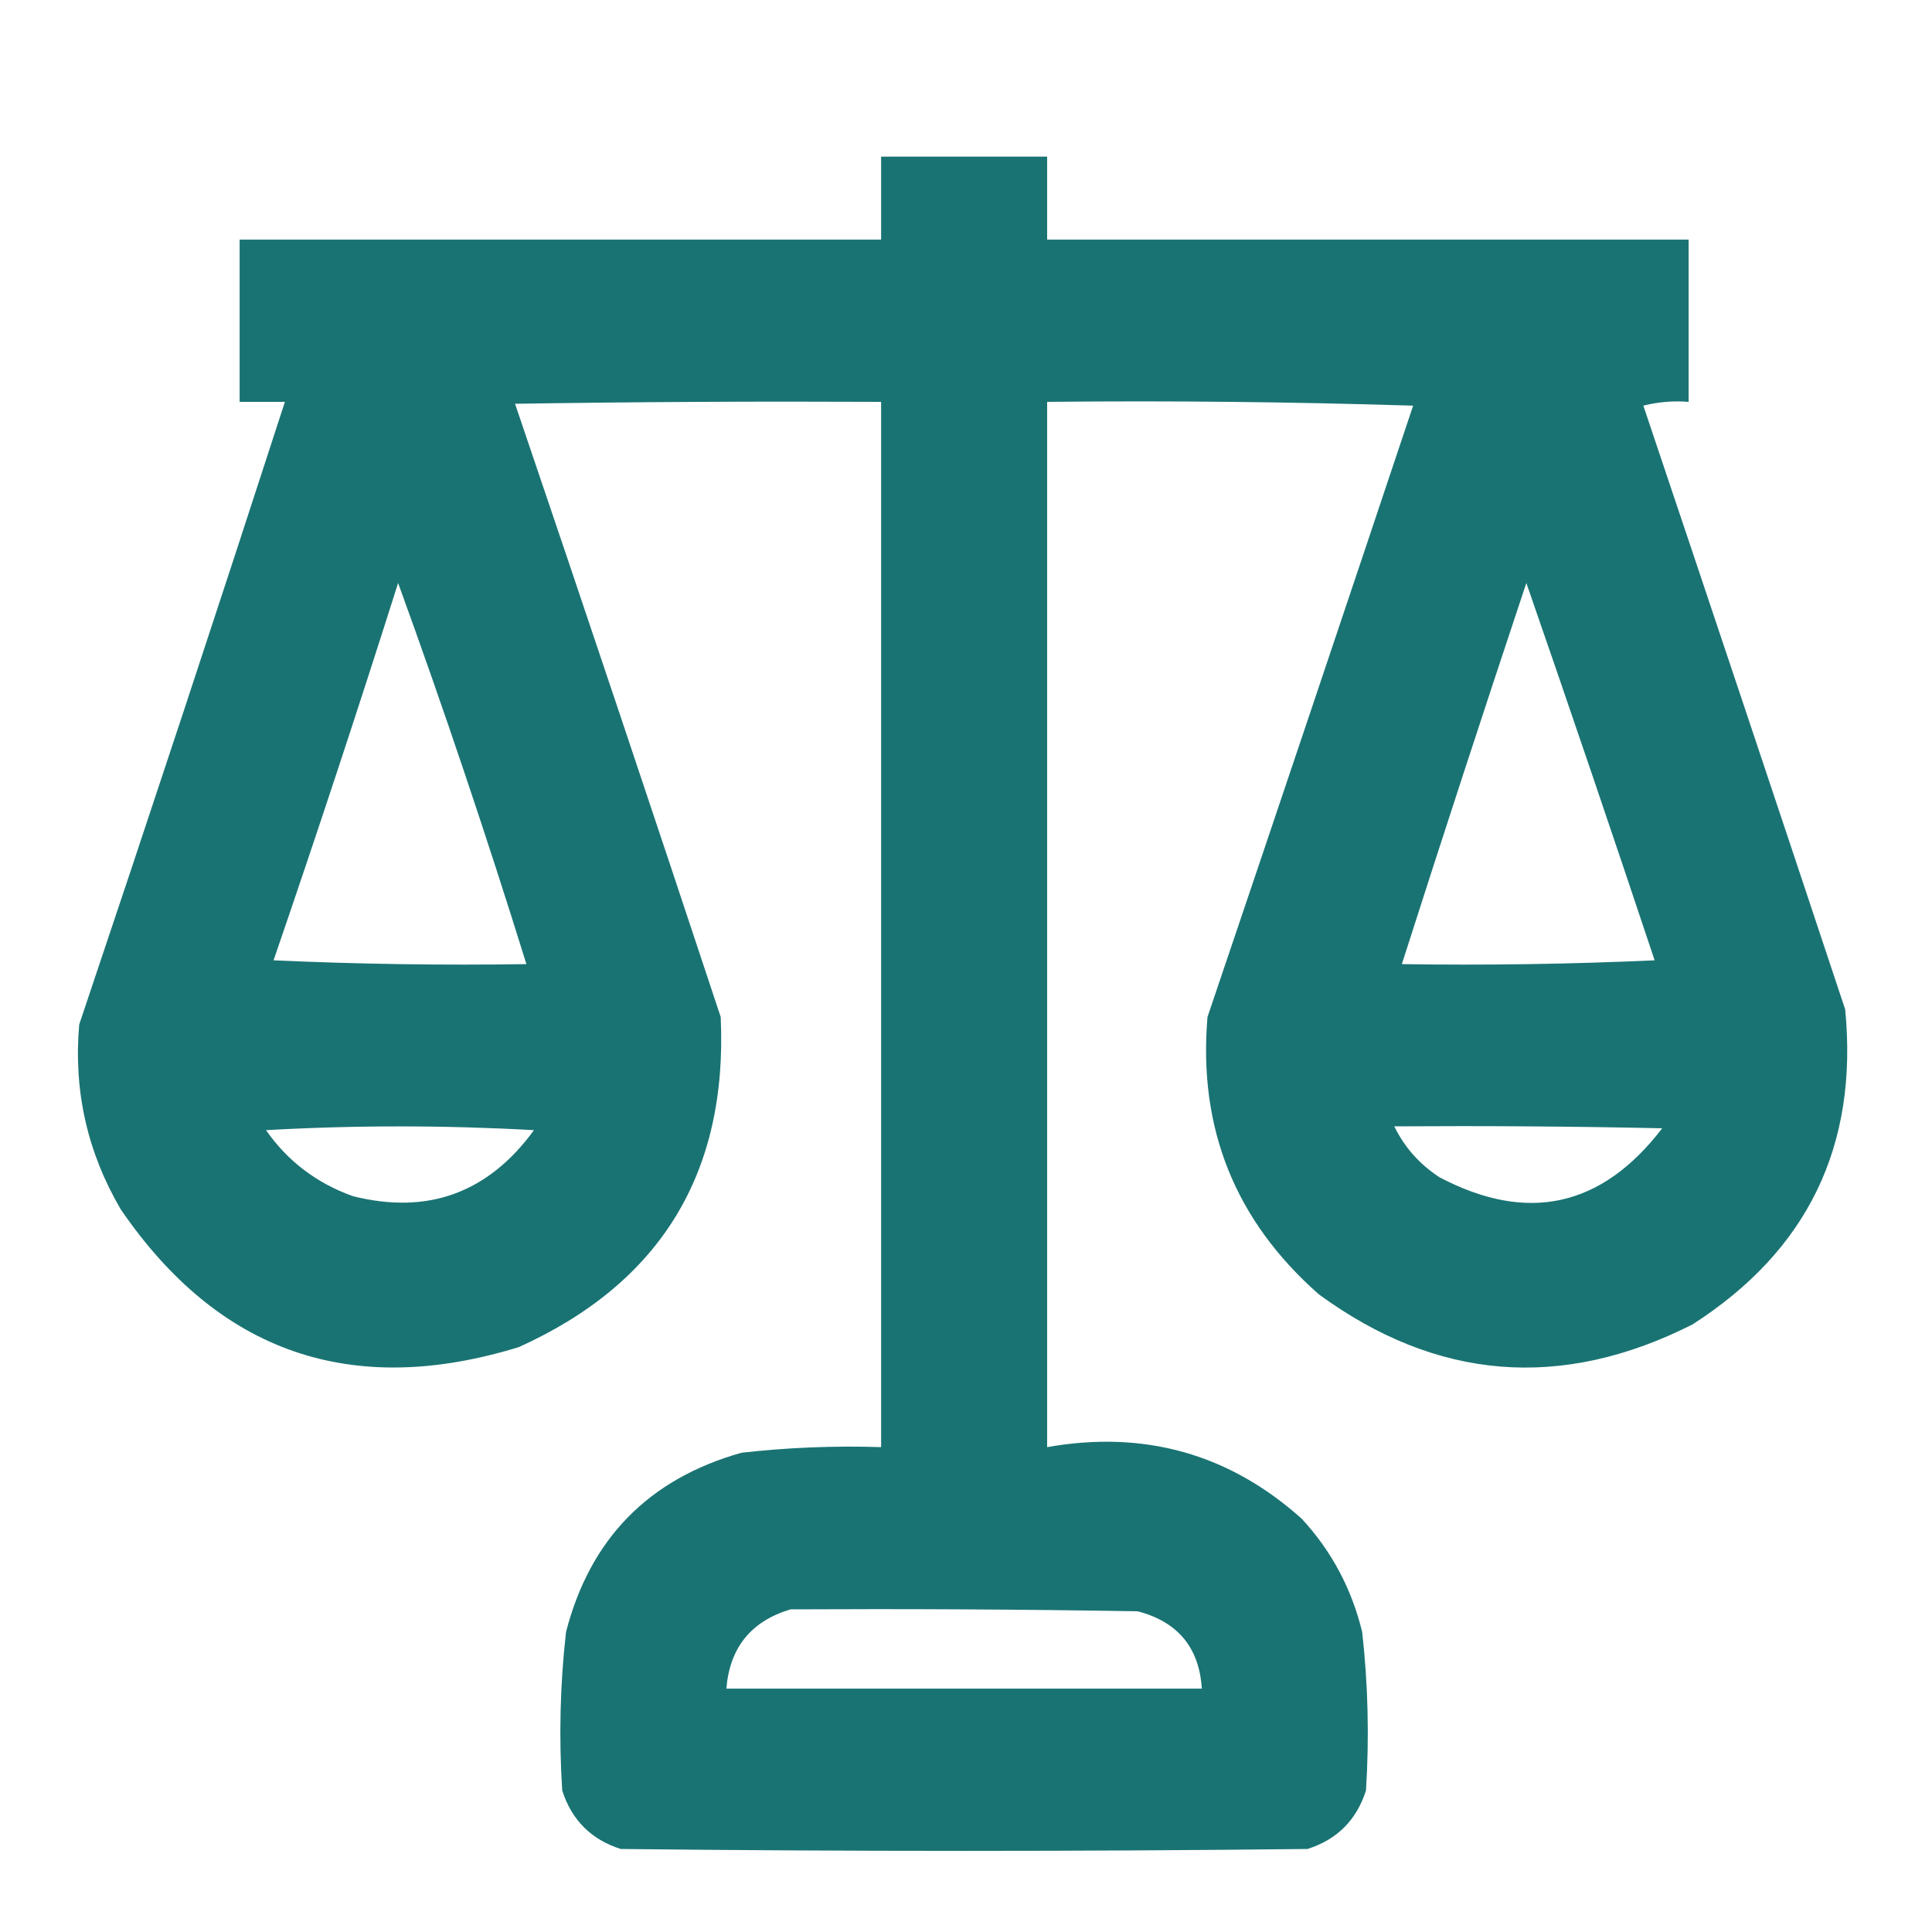 <?xml version="1.0" encoding="UTF-8"?> <svg xmlns="http://www.w3.org/2000/svg" width="32" height="32" viewBox="0 0 32 32" fill="none"><path opacity="0.981" fill-rule="evenodd" clip-rule="evenodd" d="M14.594 2.594C15.51 2.594 16.427 2.594 17.344 2.594C17.344 3.052 17.344 3.51 17.344 3.969C20.885 3.969 24.427 3.969 27.969 3.969C27.969 4.865 27.969 5.76 27.969 6.656C27.715 6.636 27.465 6.657 27.219 6.719C28.339 10.05 29.454 13.383 30.562 16.719C30.782 18.978 29.938 20.717 28.031 21.938C25.861 23.034 23.798 22.867 21.844 21.438C20.458 20.218 19.843 18.687 20 16.844C21.142 13.471 22.277 10.096 23.406 6.719C21.386 6.656 19.365 6.635 17.344 6.656C17.344 12.427 17.344 18.198 17.344 23.969C18.954 23.684 20.361 24.08 21.562 25.156C22.056 25.692 22.389 26.317 22.562 27.031C22.66 27.904 22.68 28.779 22.625 29.656C22.469 30.146 22.146 30.469 21.656 30.625C17.864 30.667 14.073 30.667 10.281 30.625C9.792 30.469 9.469 30.146 9.312 29.656C9.256 28.778 9.276 27.903 9.375 27.031C9.774 25.486 10.743 24.496 12.281 24.062C13.049 23.975 13.819 23.944 14.594 23.969C14.594 18.198 14.594 12.427 14.594 6.656C12.573 6.646 10.552 6.656 8.531 6.688C9.679 10.067 10.814 13.453 11.937 16.844C12.057 19.427 10.943 21.25 8.594 22.312C5.823 23.165 3.625 22.405 2 20.031C1.445 19.083 1.216 18.062 1.312 16.969C2.467 13.536 3.603 10.098 4.719 6.656C4.469 6.656 4.219 6.656 3.969 6.656C3.969 5.76 3.969 4.865 3.969 3.969C7.51 3.969 11.052 3.969 14.594 3.969C14.594 3.51 14.594 3.052 14.594 2.594ZM6.594 9.656C7.35 11.738 8.058 13.842 8.719 15.969C7.322 15.99 5.926 15.969 4.531 15.906C5.244 13.83 5.932 11.747 6.594 9.656ZM25.281 9.656C26 11.729 26.708 13.812 27.406 15.906C26.011 15.969 24.615 15.99 23.219 15.969C23.893 13.861 24.581 11.757 25.281 9.656ZM4.406 18.719C5.875 18.636 7.354 18.636 8.844 18.719C8.086 19.759 7.086 20.124 5.844 19.812C5.243 19.596 4.764 19.232 4.406 18.719ZM23.094 18.656C24.573 18.646 26.052 18.656 27.531 18.688C26.53 19.995 25.301 20.266 23.844 19.5C23.513 19.285 23.263 19.003 23.094 18.656ZM13.094 26.656C15.01 26.646 16.927 26.656 18.844 26.688C19.509 26.862 19.863 27.29 19.906 27.969C17.281 27.969 14.656 27.969 12.031 27.969C12.087 27.288 12.441 26.851 13.094 26.656Z" fill="#177171"></path></svg> 